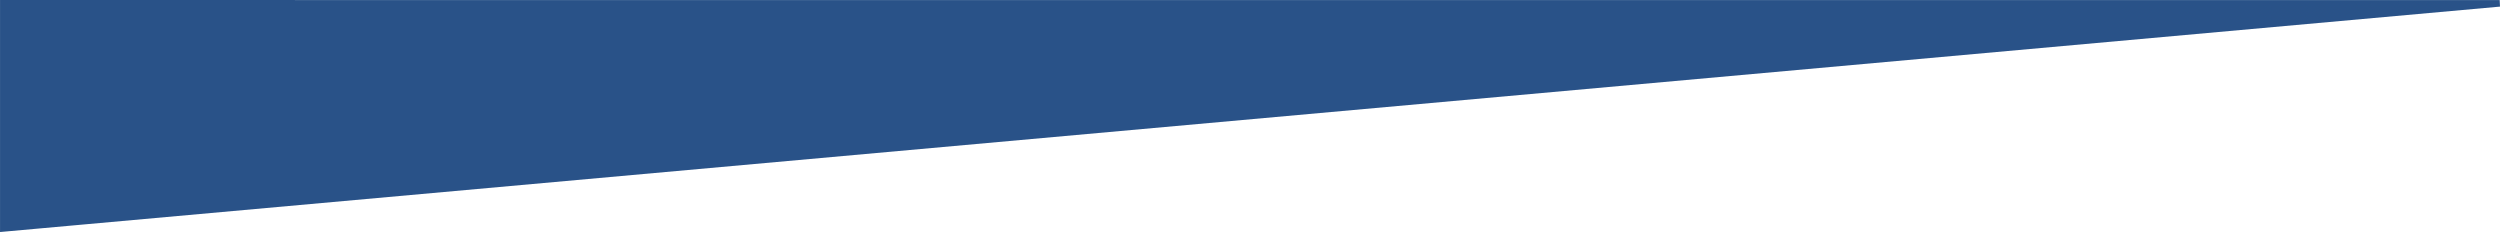 <?xml version="1.0" encoding="UTF-8" standalone="no"?>
<svg
   xmlns:dc="http://purl.org/dc/elements/1.1/"
   xmlns:cc="http://creativecommons.org/ns#"
   xmlns:rdf="http://www.w3.org/1999/02/22-rdf-syntax-ns#"
   xmlns:svg="http://www.w3.org/2000/svg"
   xmlns="http://www.w3.org/2000/svg"
   xmlns:sodipodi="http://sodipodi.sourceforge.net/DTD/sodipodi-0.dtd"
   xmlns:inkscape="http://www.inkscape.org/namespaces/inkscape"
   version="1.1"
   id="svg1409"
   width="50.003"
   height="4.641"
   sodipodi:docname="section-bottom-sm.svg"
   inkscape:version="1.0.1 (0767f8302a, 2020-10-17)">
  <defs
     id="defs1413" />
  <sodipodi:namedview
     pagecolor="#ffffff"
     bordercolor="#666666"
     borderopacity="1"
     objecttolerance="10"
     gridtolerance="10"
     guidetolerance="10"
     inkscape:pageopacity="0"
     inkscape:pageshadow="2"
     inkscape:window-width="2185"
     inkscape:window-height="1390"
     id="namedview1411"
     inkscape:document-rotation="0"
     showgrid="false"
     inkscape:zoom="5.4159353"
     inkscape:cx="57.821388"
     inkscape:cy="6.9983173"
     inkscape:window-x="1251"
     inkscape:window-y="20"
     inkscape:window-maximized="0"
     inkscape:current-layer="svg1409"
     fit-margin-top="0"
     fit-margin-left="0"
     fit-margin-right="0"
     fit-margin-bottom="0" />
  <inkscape:clipboard
     style="font-variation-settings:normal;opacity:1;vector-effect:none;fill:#295288;fill-opacity:1;stroke:#295288;stroke-width:0.265;stroke-linecap:butt;stroke-linejoin:miter;stroke-miterlimit:4;stroke-dasharray:none;stroke-dashoffset:0;stroke-opacity:1;stop-color:#000000;stop-opacity:1"
     min="-33.131,48.132"
     max="177.359,52.767" />
  <path
     style="fill:#295288;fill-opacity:1;stroke:#295288;stroke-width:0.131;stroke-linecap:butt;stroke-linejoin:miter;stroke-miterlimit:4;stroke-dasharray:none;stroke-opacity:1"
     d="M 0.066,0.066 49.997,0.067 0.066,4.569 Z"
     id="path1506"
     inkscape:connector-curvature="0"
     sodipodi:nodetypes="cccc" />
</svg>
